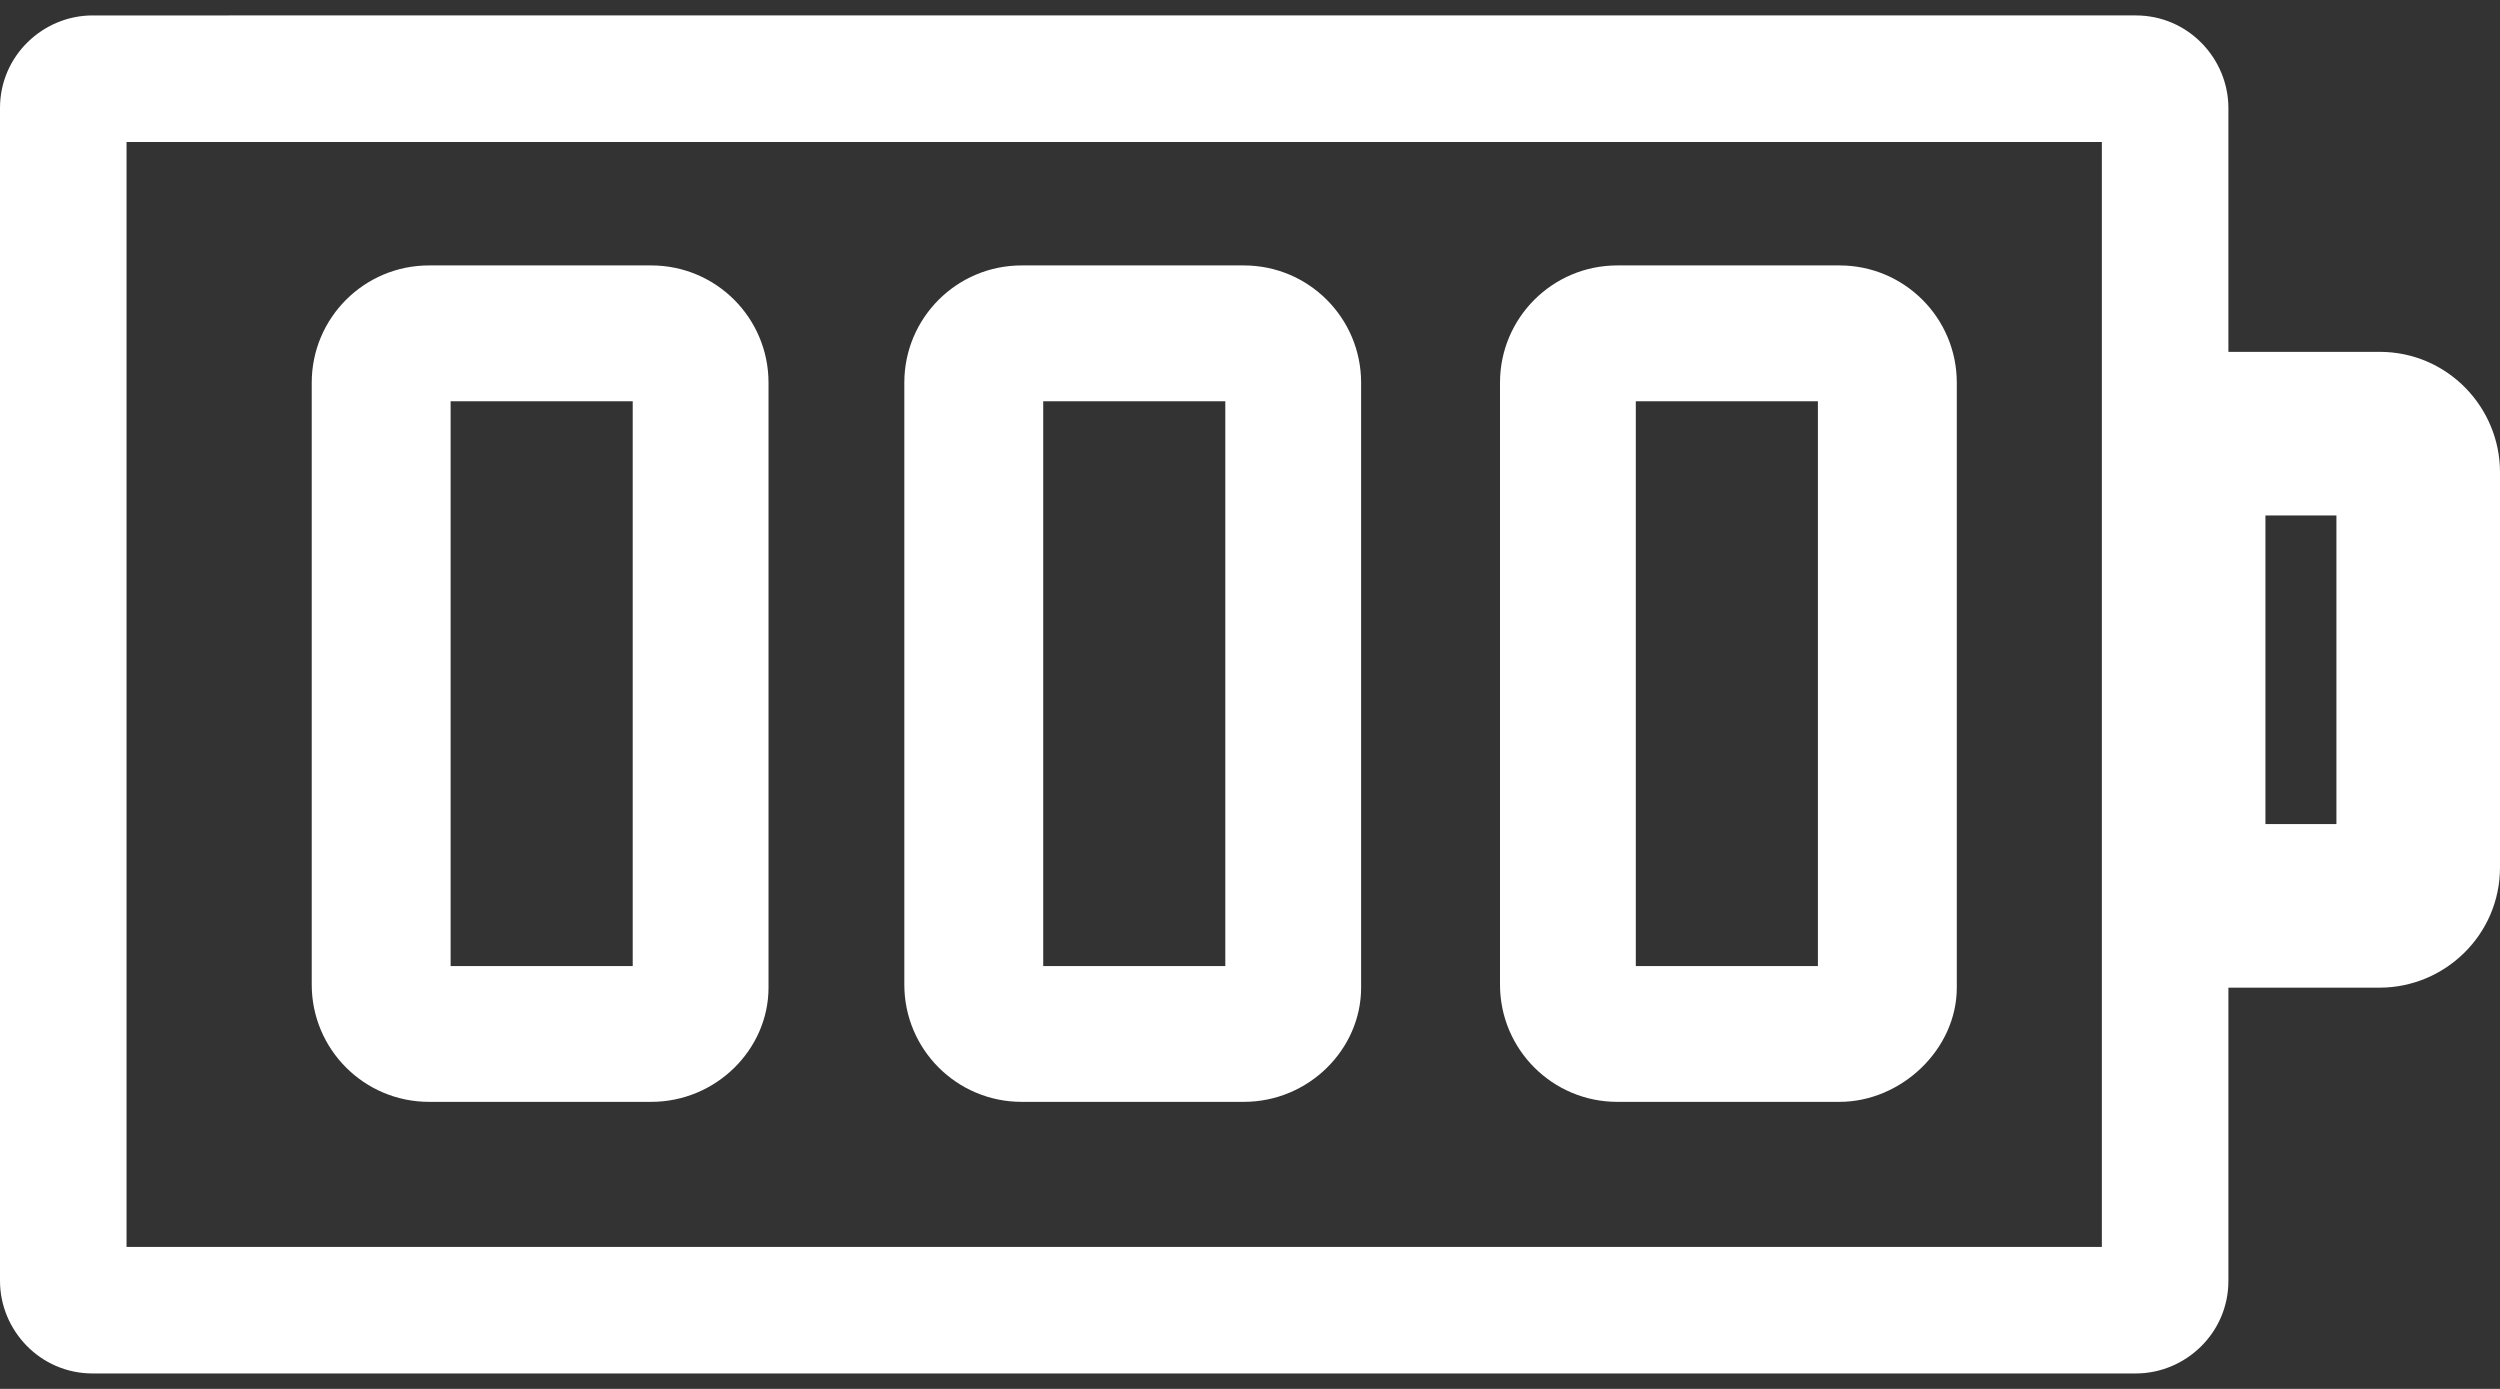 <?xml version="1.0" encoding="UTF-8"?> <svg xmlns="http://www.w3.org/2000/svg" version="1.1" viewBox="0 0 81 45"><rect x="0" y="0" width="81" height="45" fill="#333333" stroke="none"/><defs><style> .cls-1 { fill: #fff; } </style></defs><g><g id="Layer_1"><g><path class="cls-1" d="M77.1,11.4h-4.9V3.5c0-1.6-1.3-3-3-3H3C1.4.5,0,1.8,0,3.5v38c0,1.6,1.3,3,3,3h66.2c1.6,0,3-1.3,3-3v-9.5h4.9c2.1,0,3.9-1.7,3.9-3.9v-12.8c0-2.1-1.7-3.9-3.9-3.9ZM68.1,40.4H4.1V4.6h64v35.8ZM75.7,26.7h-2.3v-10h2.3v10Z"></path><path class="cls-1" d="M21.1,35.7h-7.2c-2.1,0-3.8-1.7-3.8-3.8V12.4c0-2.1,1.7-3.8,3.8-3.8h7.2c2.1,0,3.8,1.7,3.8,3.8v19.6c0,2-1.7,3.7-3.8,3.7ZM14.6,31.3h5.9V13h-5.9v18.3Z"></path><path class="cls-1" d="M40.3,35.7h-7.2c-2.1,0-3.8-1.7-3.8-3.8V12.4c0-2.1,1.7-3.8,3.8-3.8h7.2c2.1,0,3.8,1.7,3.8,3.8v19.6c0,2-1.7,3.7-3.8,3.7ZM33.8,31.3h5.9V13h-5.9v18.3Z"></path><path class="cls-1" d="M59.6,35.7h-7.2c-2.1,0-3.8-1.7-3.8-3.8V12.4c0-2.1,1.7-3.8,3.8-3.8h7.2c2.1,0,3.8,1.7,3.8,3.8v19.6c0,2-1.8,3.7-3.8,3.7ZM53,31.3h5.9V13h-5.9v18.3Z"></path></g></g></g></svg> 